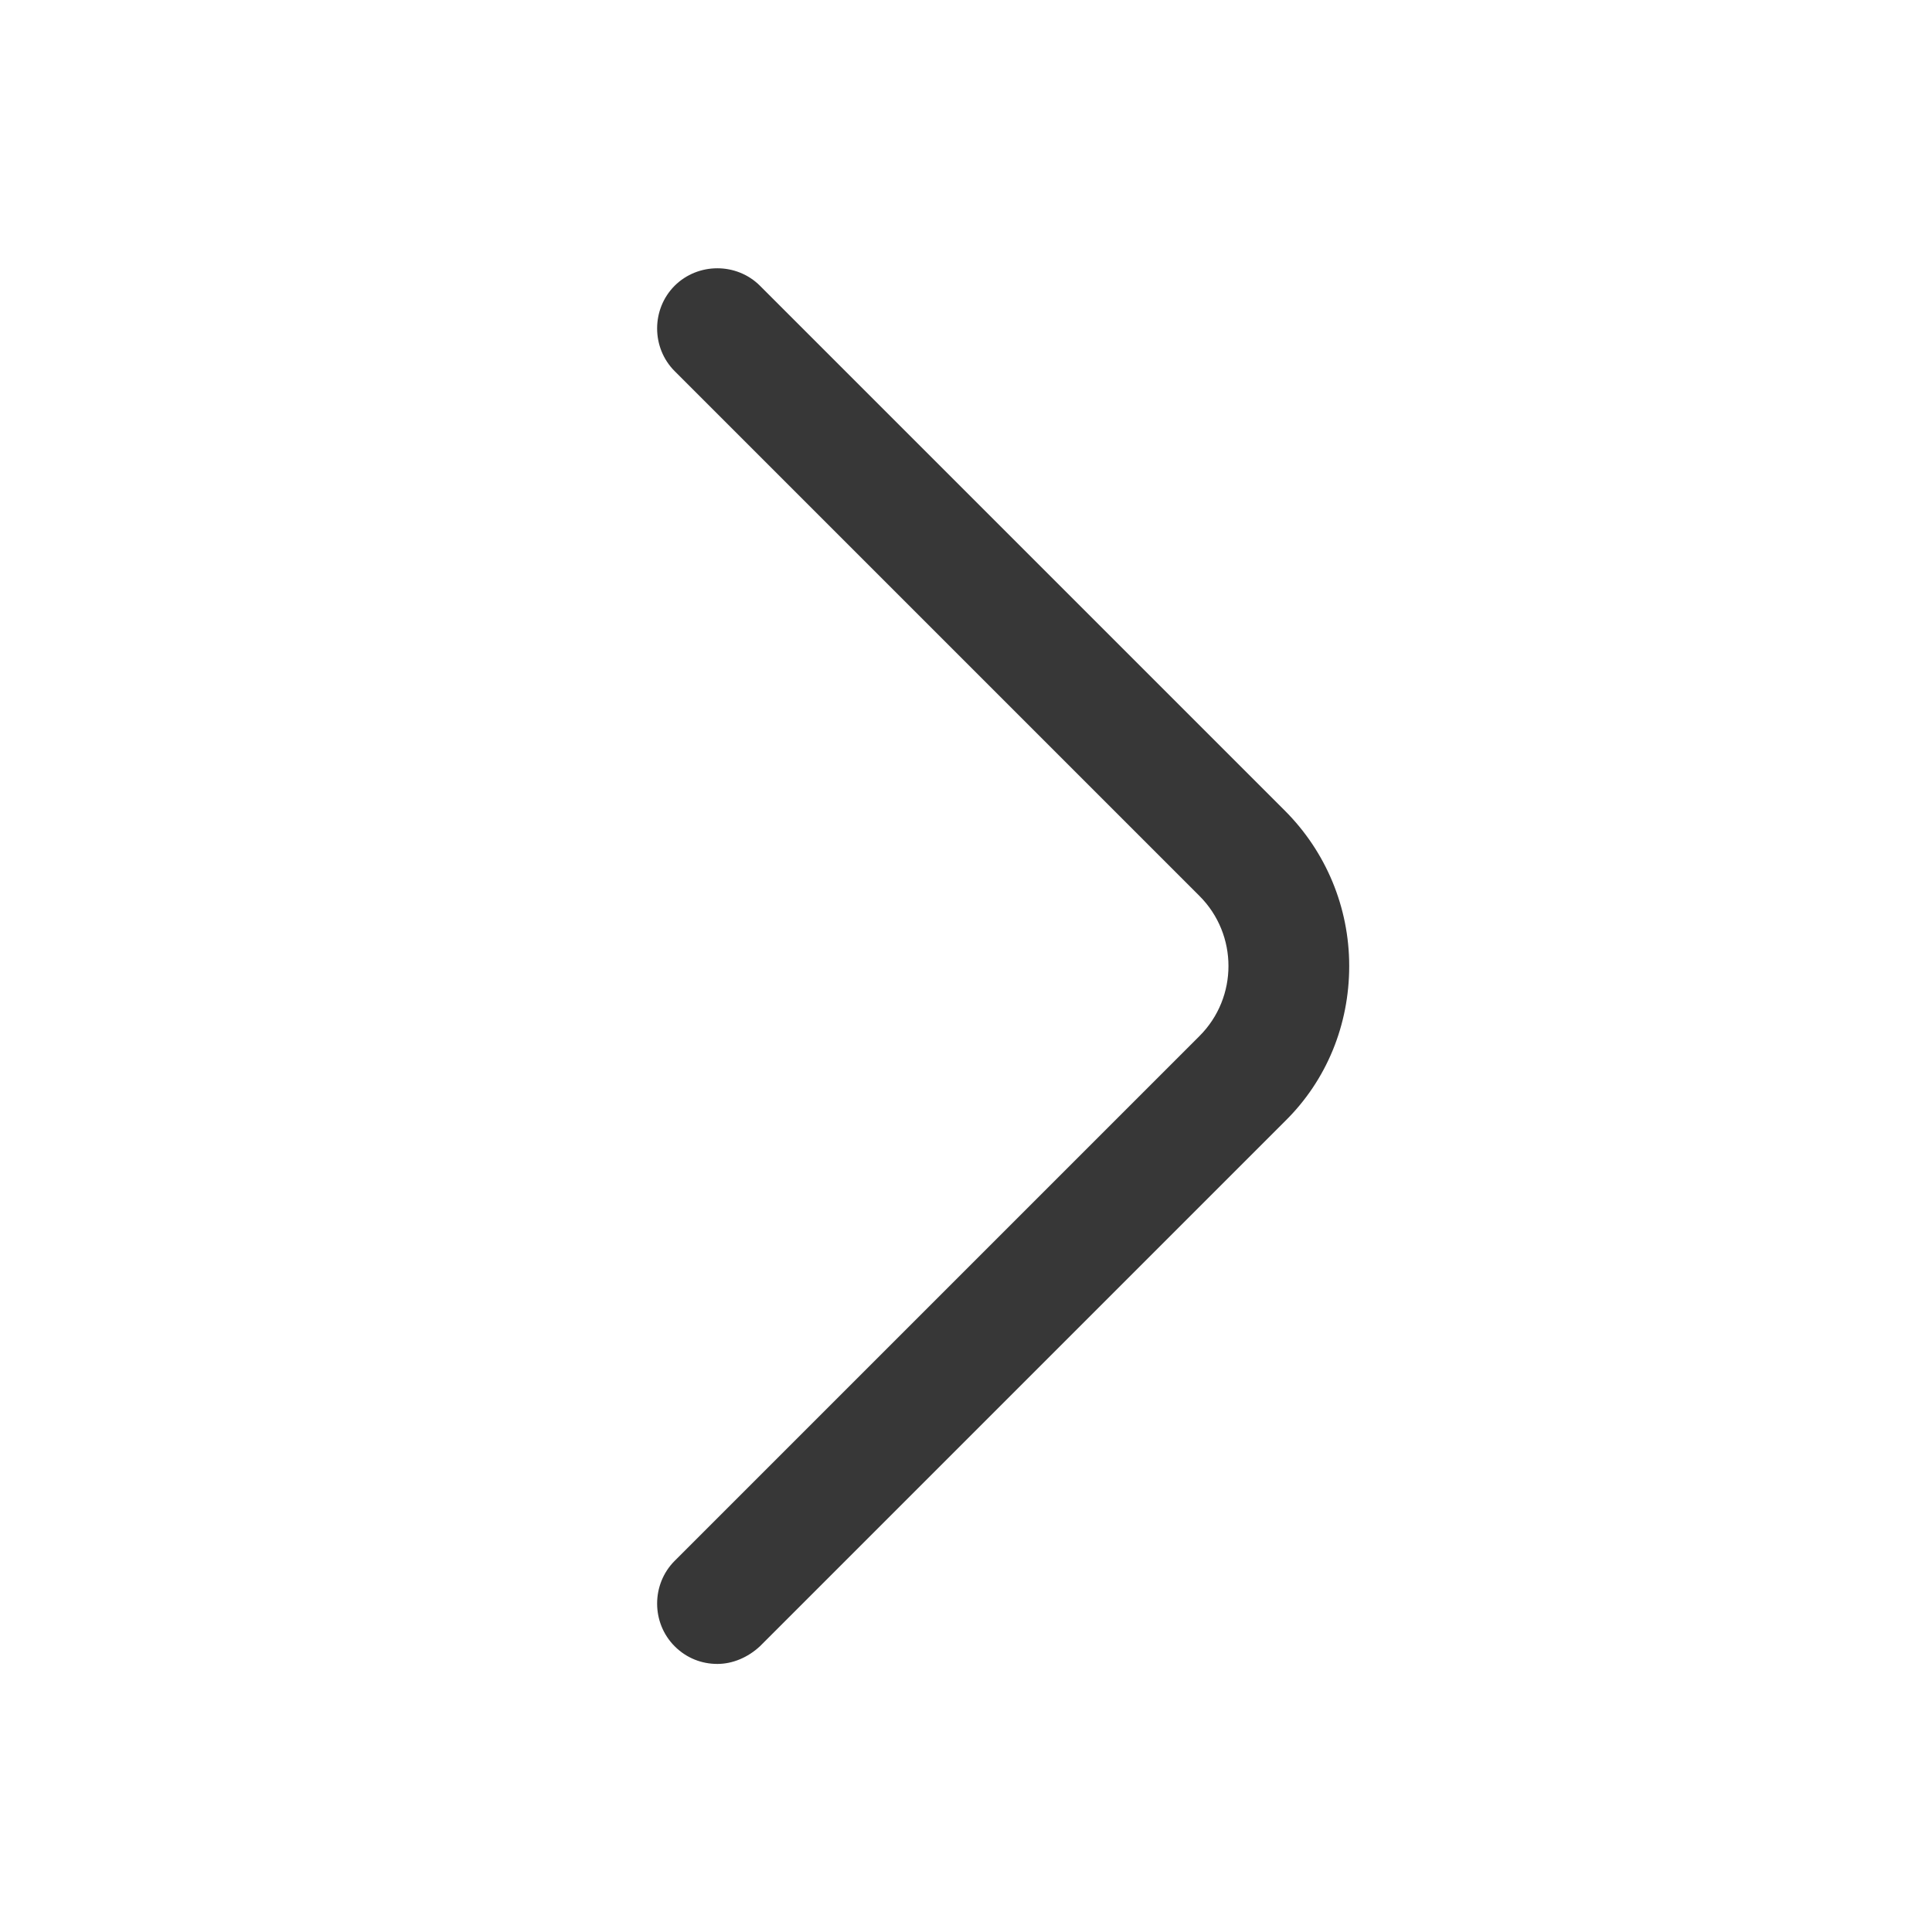 <svg width="20" height="20" viewBox="0 0 20 20" fill="none" xmlns="http://www.w3.org/2000/svg">
<path d="M7.426 17.225C7.267 17.225 7.109 17.167 6.984 17.042C6.742 16.8 6.742 16.4 6.984 16.158L12.417 10.725C12.817 10.325 12.817 9.675 12.417 9.275L6.984 3.842C6.742 3.6 6.742 3.2 6.984 2.958C7.226 2.717 7.626 2.717 7.867 2.958L13.301 8.392C13.726 8.817 13.967 9.392 13.967 10C13.967 10.608 13.734 11.183 13.301 11.608L7.867 17.042C7.742 17.158 7.584 17.225 7.426 17.225Z" fill="#373737"/>
</svg>
